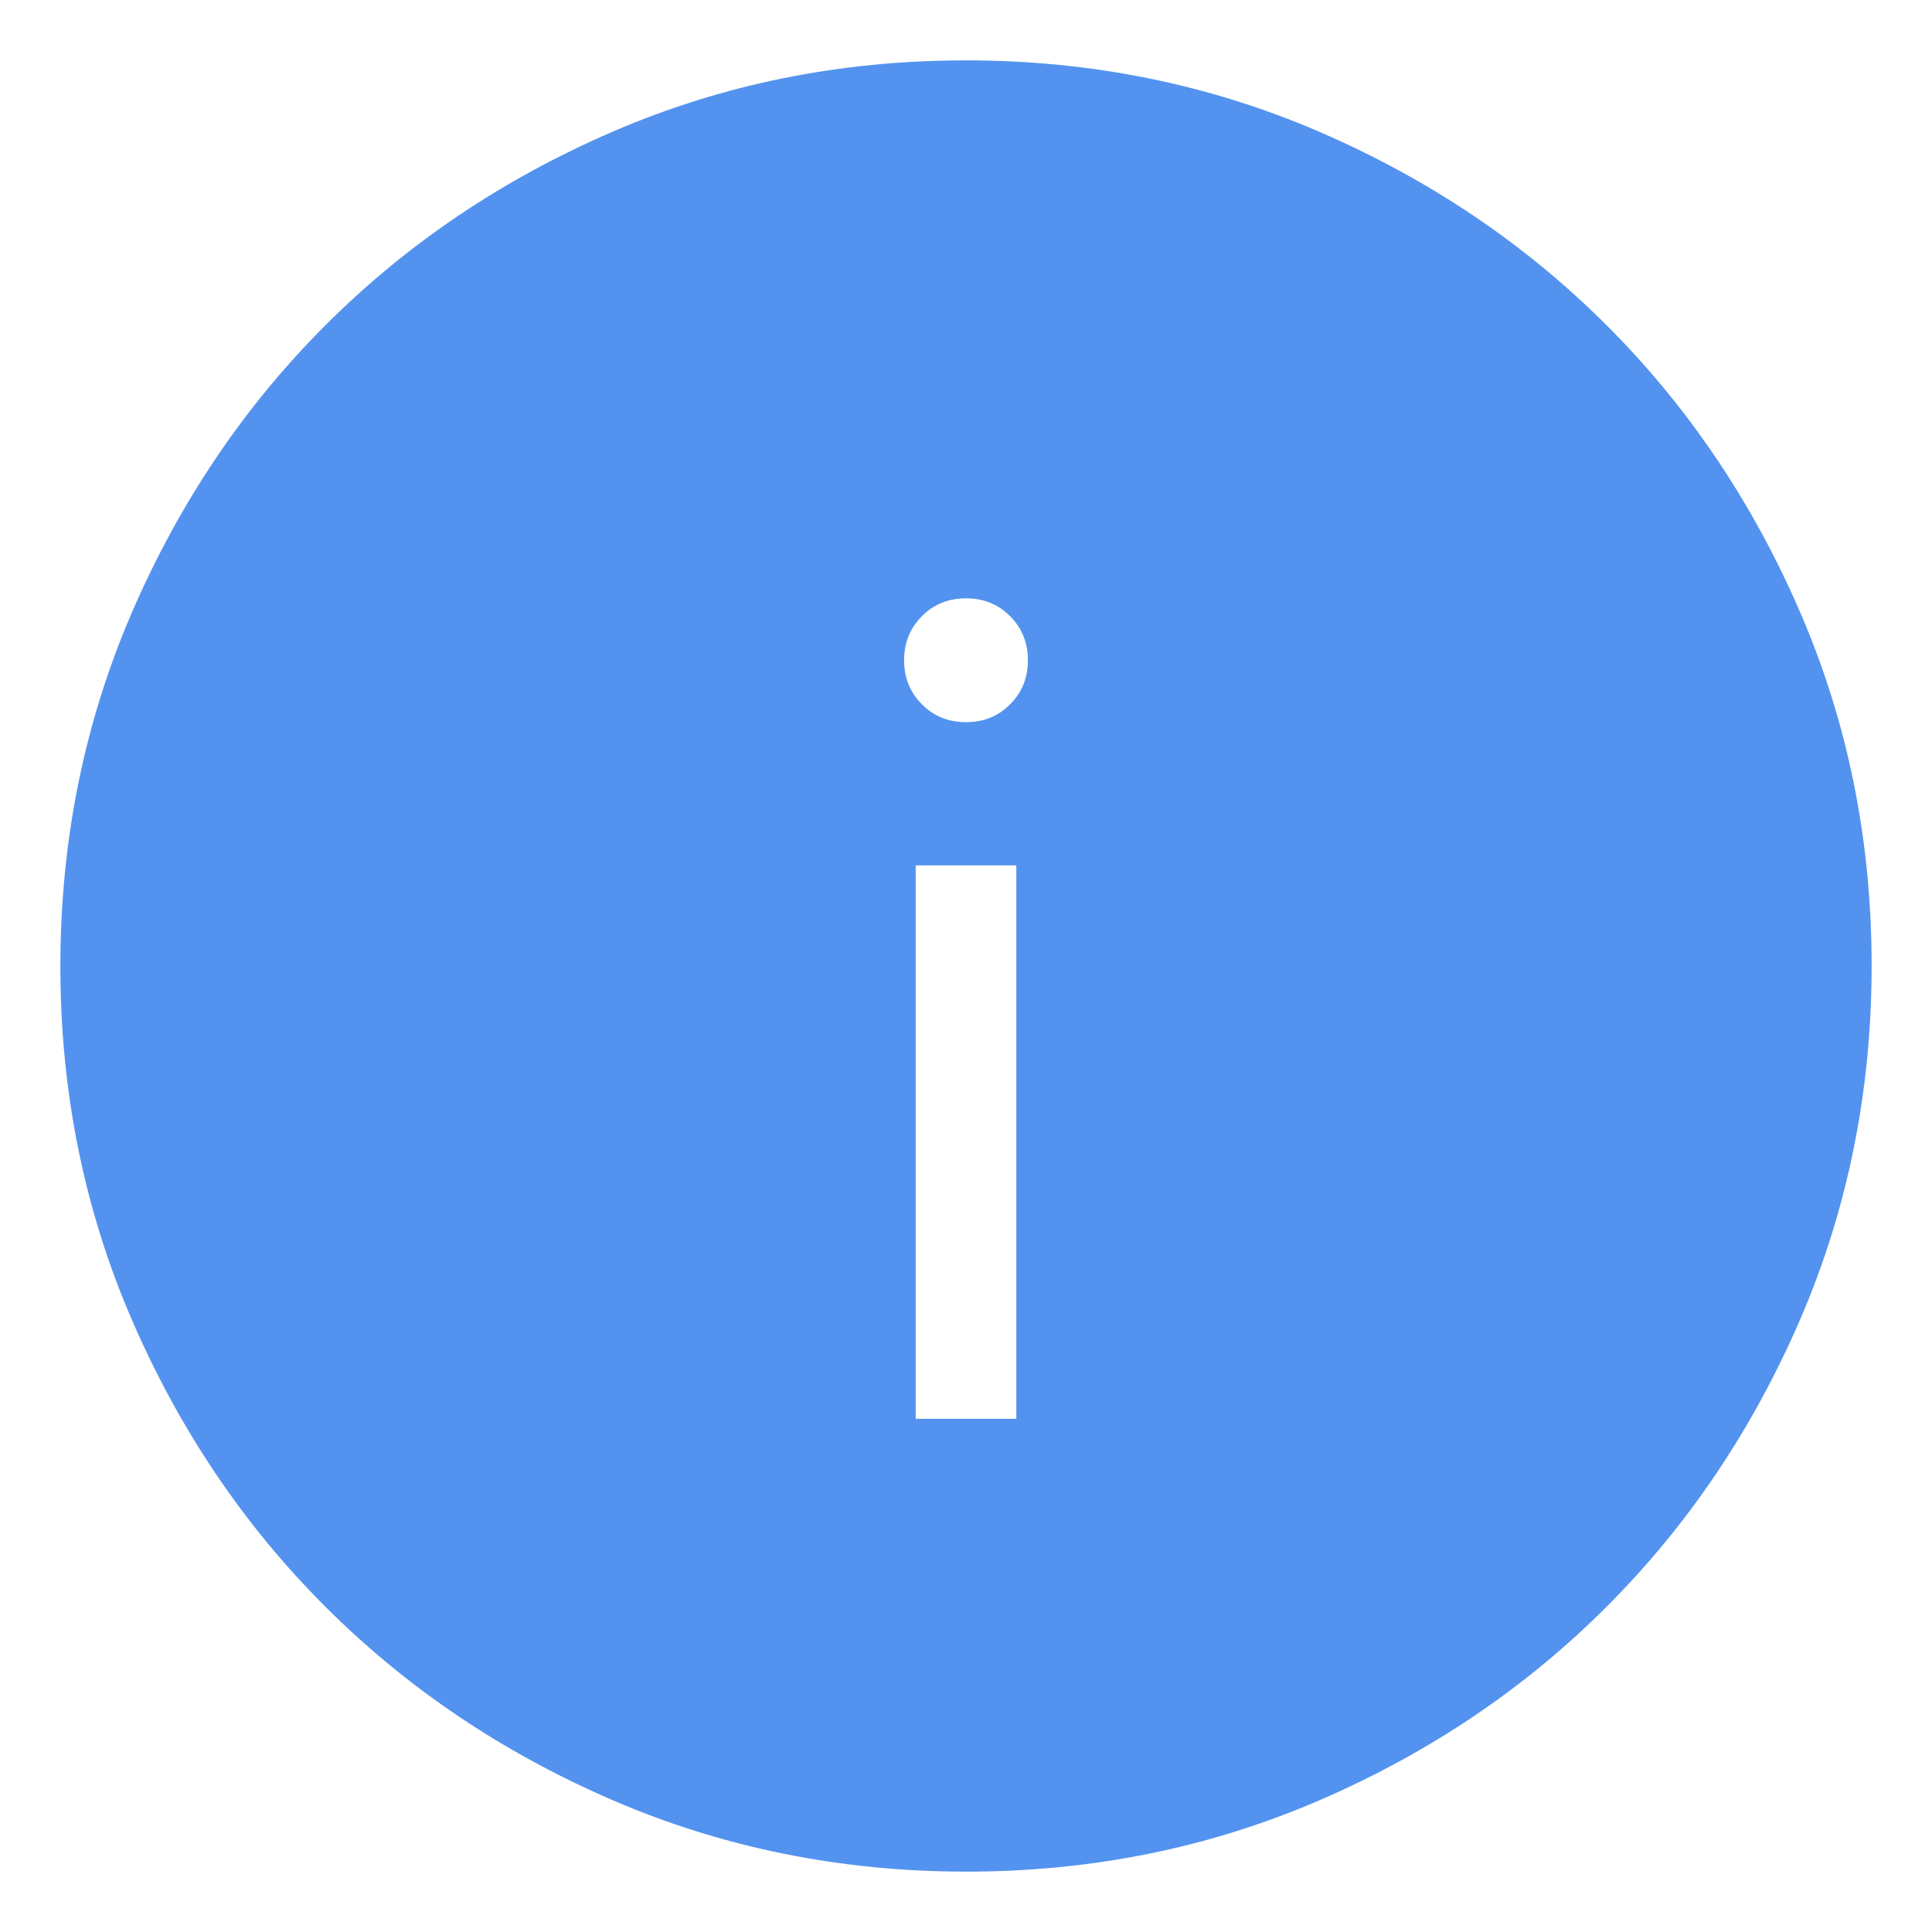 <?xml version="1.0" encoding="UTF-8"?>
<svg xmlns="http://www.w3.org/2000/svg" width="24" height="24" viewBox="0 0 24 24" fill="none">
  <path d="M11.375 17.625H12.625V10.75H11.375V17.625ZM12 8.971C12.218 8.971 12.401 8.898 12.547 8.75C12.695 8.602 12.769 8.42 12.769 8.203C12.769 7.984 12.695 7.801 12.547 7.654C12.401 7.506 12.218 7.433 12 7.433C11.782 7.433 11.599 7.506 11.453 7.654C11.305 7.801 11.231 7.984 11.231 8.203C11.231 8.42 11.305 8.602 11.453 8.75C11.599 8.898 11.782 8.971 12 8.971ZM12.004 23.25C10.449 23.25 8.986 22.955 7.616 22.365C6.247 21.774 5.056 20.973 4.043 19.96C3.029 18.948 2.227 17.758 1.636 16.39C1.045 15.022 0.75 13.56 0.75 12.004C0.75 10.449 1.045 8.986 1.635 7.616C2.226 6.247 3.027 5.056 4.04 4.043C5.052 3.029 6.242 2.227 7.61 1.636C8.978 1.045 10.44 0.75 11.996 0.75C13.551 0.75 15.014 1.045 16.384 1.635C17.753 2.226 18.944 3.027 19.957 4.04C20.971 5.052 21.773 6.242 22.364 7.61C22.955 8.978 23.25 10.44 23.25 11.996C23.25 13.551 22.955 15.014 22.365 16.384C21.774 17.753 20.973 18.944 19.96 19.957C18.948 20.971 17.758 21.773 16.39 22.364C15.022 22.955 13.56 23.25 12.004 23.25Z" fill="#5393EF"></path>
</svg>
